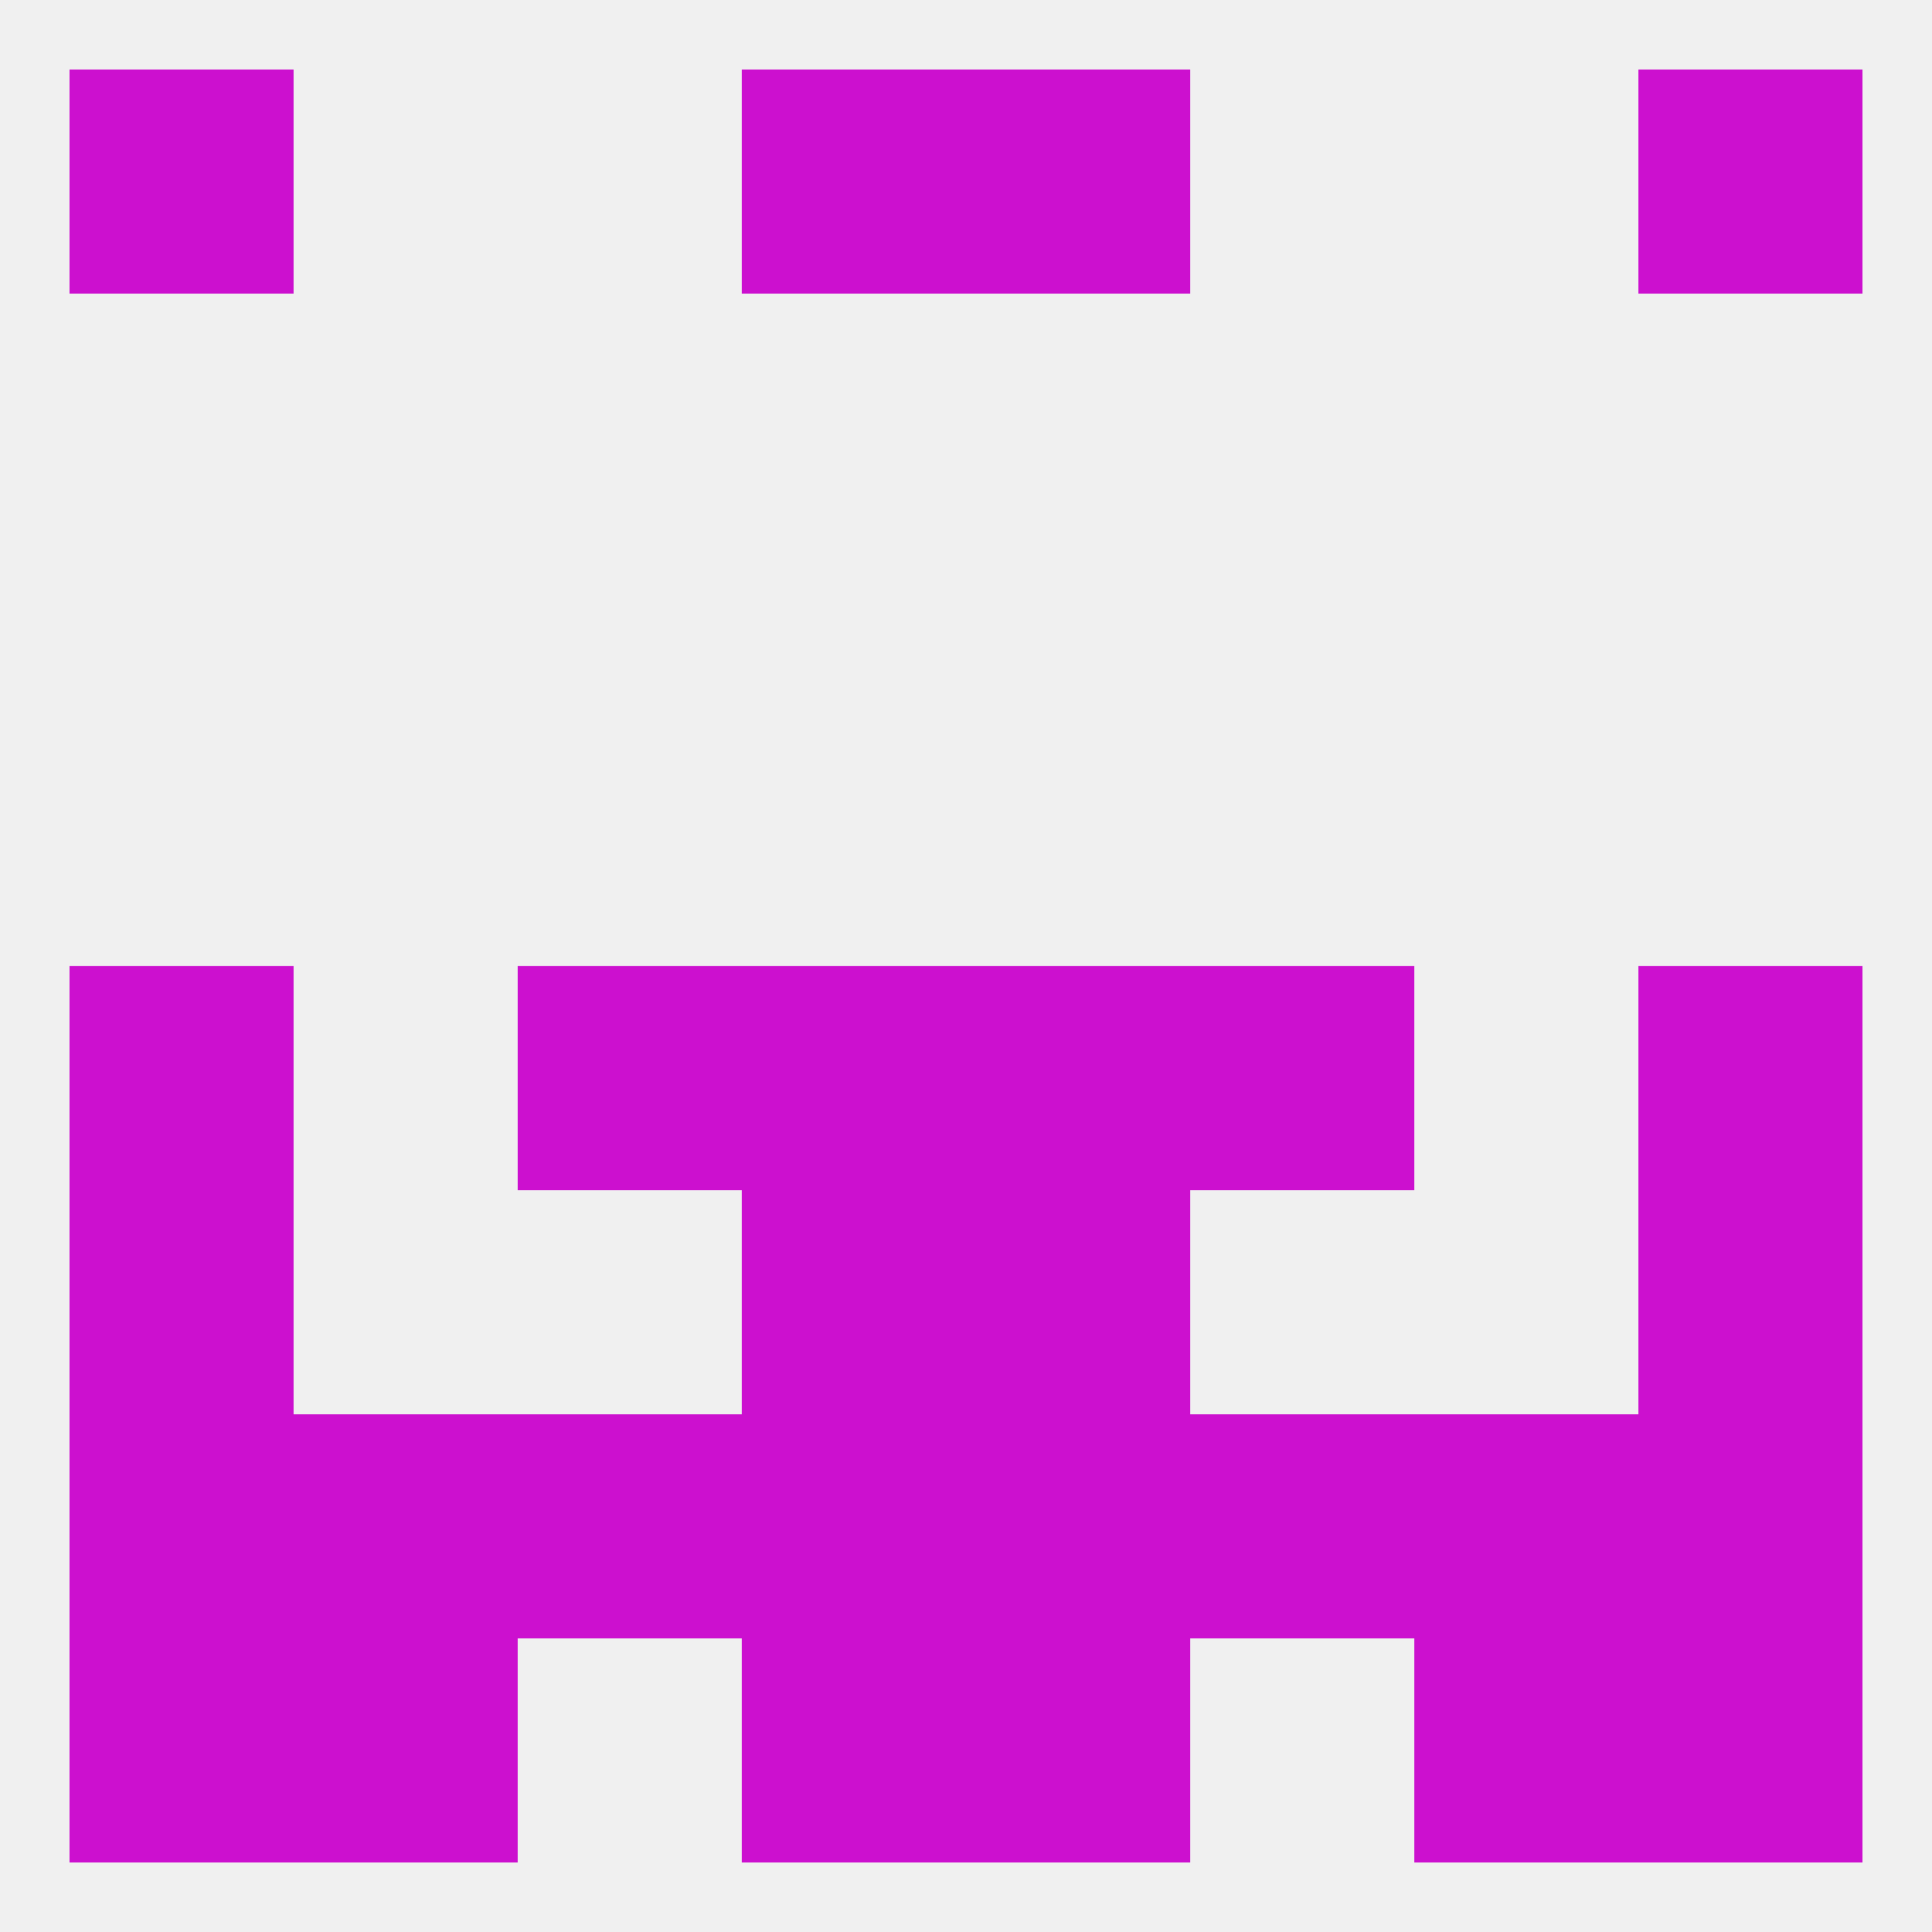 
<!--   <?xml version="1.0"?> -->
<svg version="1.1" baseprofile="full" xmlns="http://www.w3.org/2000/svg" xmlns:xlink="http://www.w3.org/1999/xlink" xmlns:ev="http://www.w3.org/2001/xml-events" width="250" height="250" viewBox="0 0 250 250" >
	<rect width="100%" height="100%" fill="rgba(240,240,240,255)"/>

	<rect x="96" y="154" width="29" height="29" fill="rgba(204,16,207,255)"/>
	<rect x="125" y="154" width="29" height="29" fill="rgba(204,16,207,255)"/>
	<rect x="9" y="154" width="29" height="29" fill="rgba(204,16,207,255)"/>
	<rect x="212" y="154" width="29" height="29" fill="rgba(204,16,207,255)"/>
	<rect x="183" y="183" width="29" height="29" fill="rgba(204,16,207,255)"/>
	<rect x="67" y="183" width="29" height="29" fill="rgba(204,16,207,255)"/>
	<rect x="154" y="183" width="29" height="29" fill="rgba(204,16,207,255)"/>
	<rect x="9" y="183" width="29" height="29" fill="rgba(204,16,207,255)"/>
	<rect x="212" y="183" width="29" height="29" fill="rgba(204,16,207,255)"/>
	<rect x="96" y="183" width="29" height="29" fill="rgba(204,16,207,255)"/>
	<rect x="125" y="183" width="29" height="29" fill="rgba(204,16,207,255)"/>
	<rect x="38" y="183" width="29" height="29" fill="rgba(204,16,207,255)"/>
	<rect x="9" y="212" width="29" height="29" fill="rgba(204,16,207,255)"/>
	<rect x="212" y="212" width="29" height="29" fill="rgba(204,16,207,255)"/>
	<rect x="38" y="212" width="29" height="29" fill="rgba(204,16,207,255)"/>
	<rect x="183" y="212" width="29" height="29" fill="rgba(204,16,207,255)"/>
	<rect x="96" y="212" width="29" height="29" fill="rgba(204,16,207,255)"/>
	<rect x="125" y="212" width="29" height="29" fill="rgba(204,16,207,255)"/>
	<rect x="9" y="9" width="29" height="29" fill="rgba(204,16,207,255)"/>
	<rect x="212" y="9" width="29" height="29" fill="rgba(204,16,207,255)"/>
	<rect x="96" y="9" width="29" height="29" fill="rgba(204,16,207,255)"/>
	<rect x="125" y="9" width="29" height="29" fill="rgba(204,16,207,255)"/>
	<rect x="9" y="125" width="29" height="29" fill="rgba(204,16,207,255)"/>
	<rect x="212" y="125" width="29" height="29" fill="rgba(204,16,207,255)"/>
	<rect x="67" y="125" width="29" height="29" fill="rgba(204,16,207,255)"/>
	<rect x="154" y="125" width="29" height="29" fill="rgba(204,16,207,255)"/>
	<rect x="96" y="125" width="29" height="29" fill="rgba(204,16,207,255)"/>
	<rect x="125" y="125" width="29" height="29" fill="rgba(204,16,207,255)"/>
</svg>